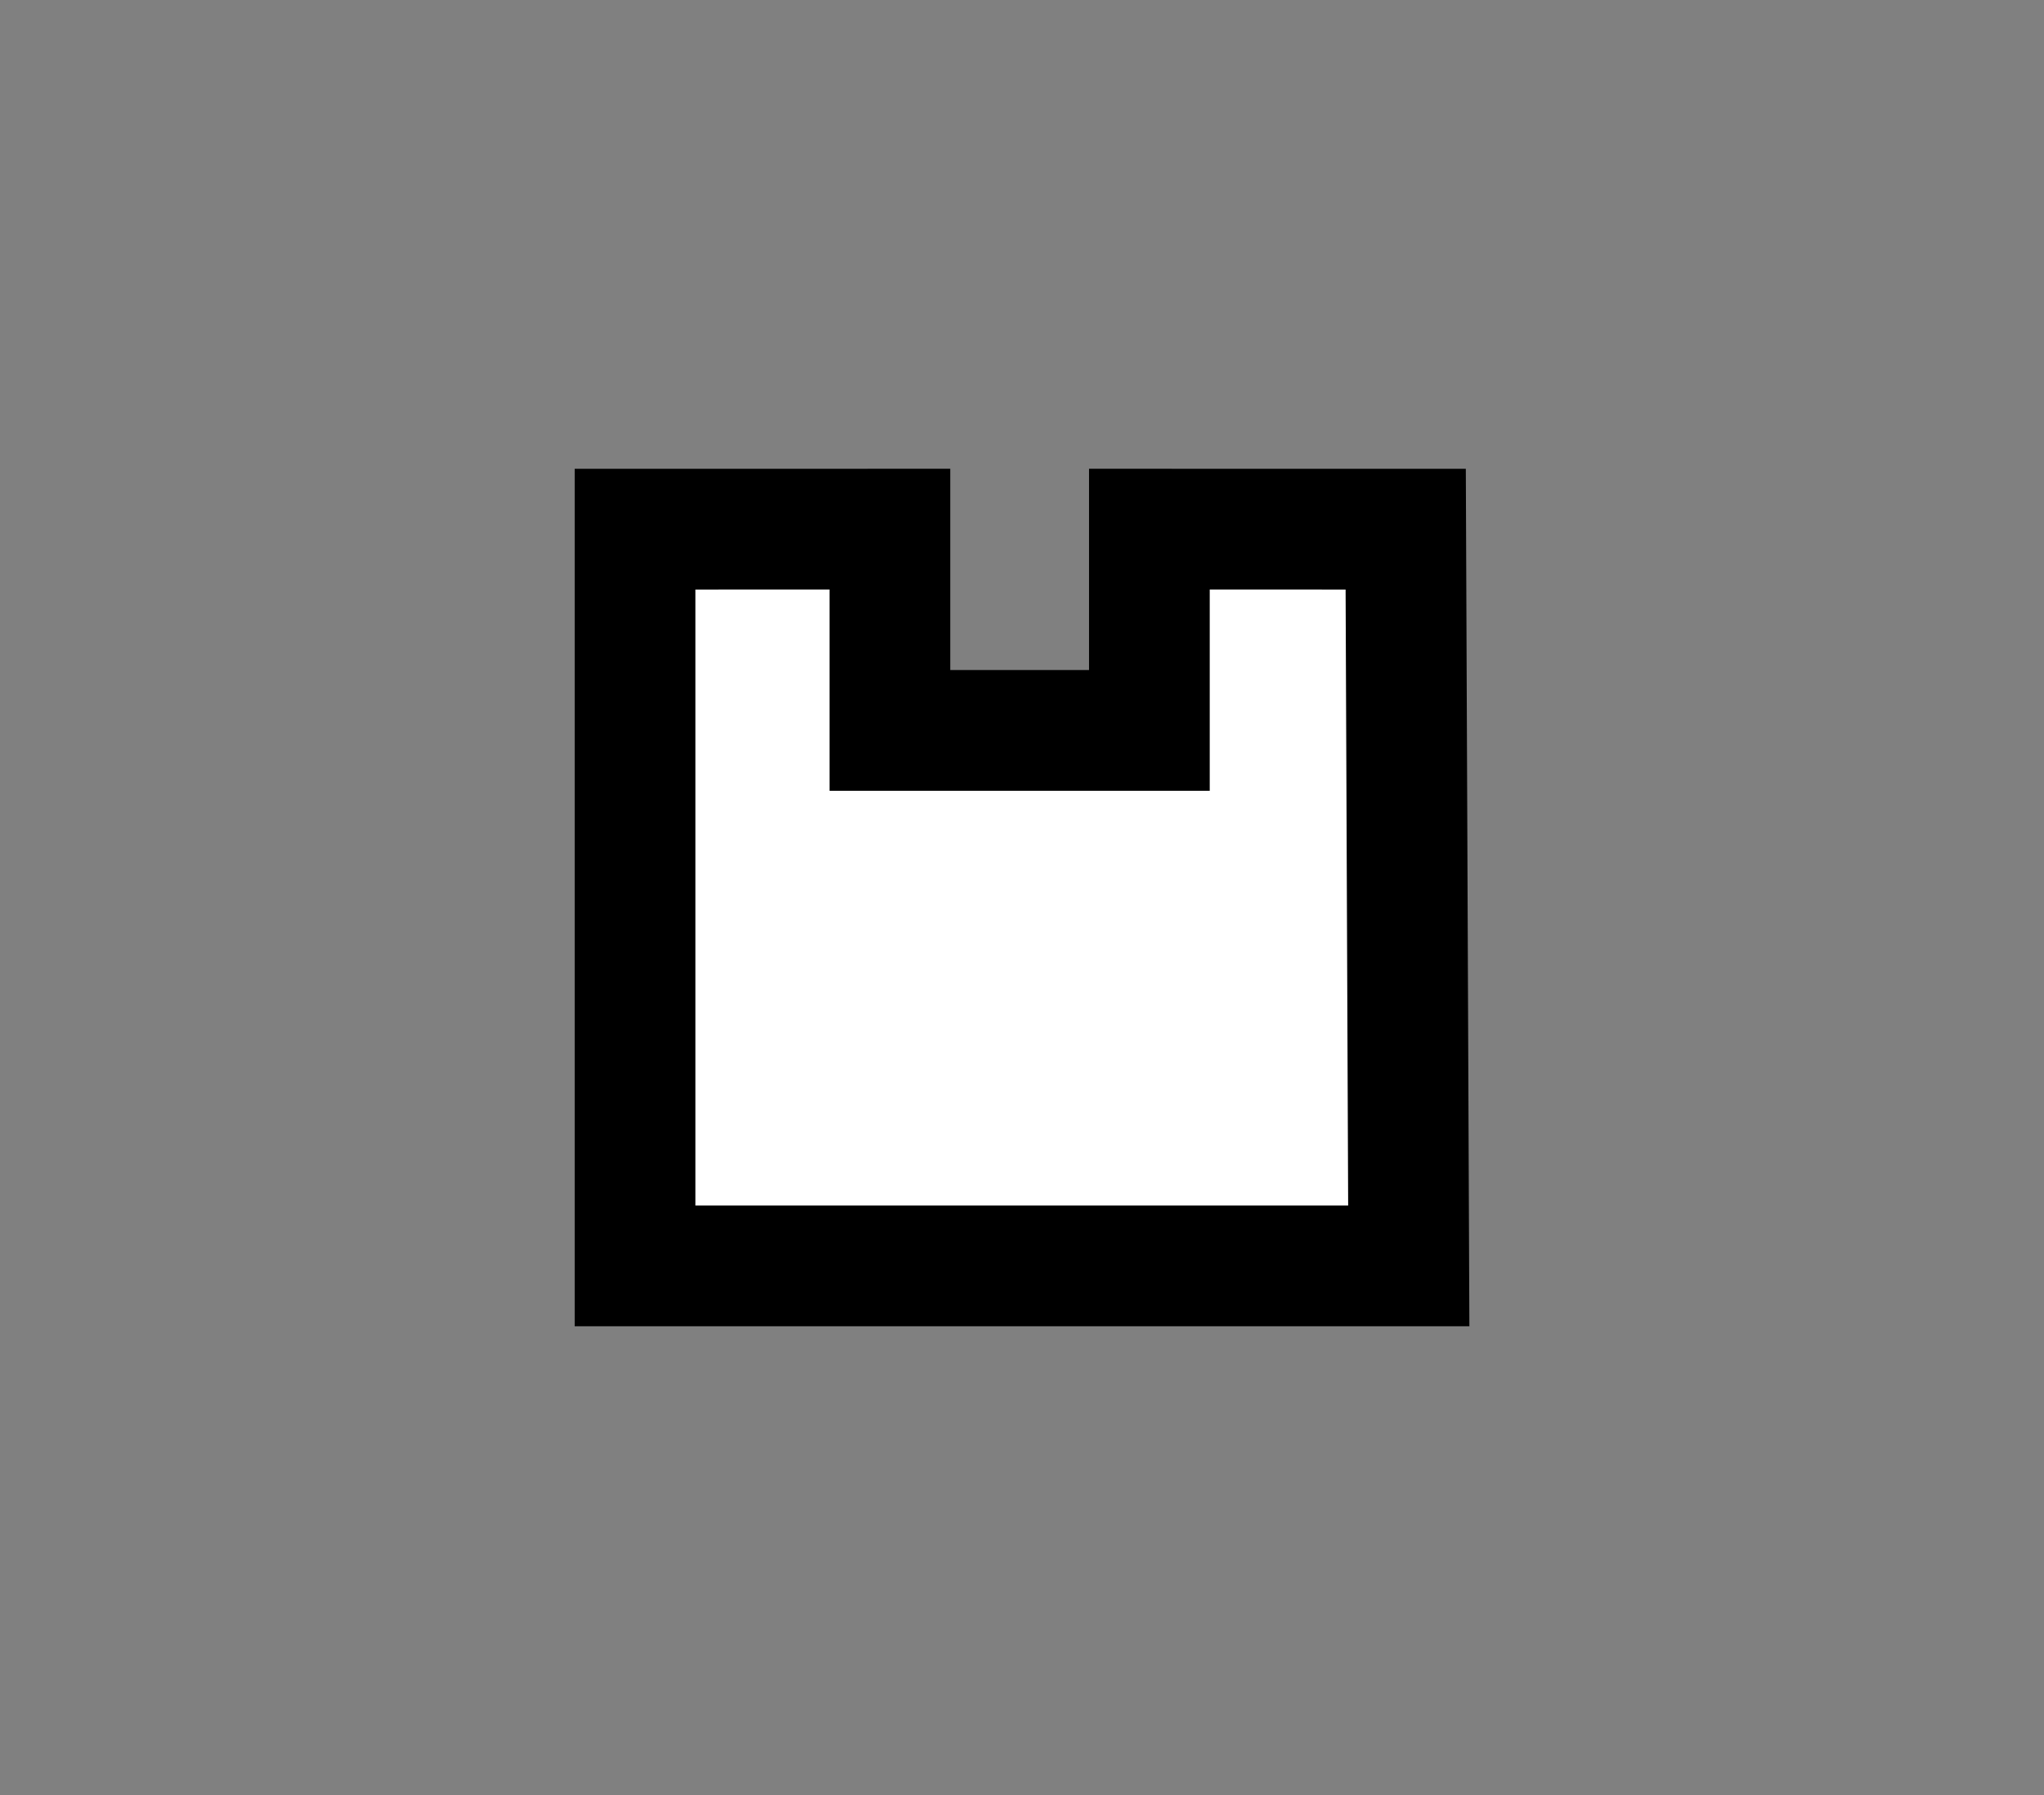 <?xml version="1.0" encoding="UTF-8" standalone="no"?>
<svg
   xmlns:dc="http://purl.org/dc/elements/1.1/"
   xmlns:cc="http://creativecommons.org/ns#"
   xmlns:rdf="http://www.w3.org/1999/02/22-rdf-syntax-ns#"
   xmlns:svg="http://www.w3.org/2000/svg"
   xmlns="http://www.w3.org/2000/svg"
   xmlns:sodipodi="http://sodipodi.sourceforge.net/DTD/sodipodi-0.dtd"
   xmlns:inkscape="http://www.inkscape.org/namespaces/inkscape"
   width="22.064mm"
   height="19.372mm"
   viewBox="0 0 22.064 19.372"
   version="1.1"
   id="svg4587"
   sodipodi:docname="1C.svg"
   inkscape:export-filename="A:\Documents\Conlangs\Sajem Tan\Chess\pawn in hex.png"
   inkscape:export-xdpi="174.38606"
   inkscape:export-ydpi="174.38606"
   inkscape:version="1.0.2 (e86c870879, 2021-01-15)">
  <rect x="0" y="0" width="22.064" height="19.372" fill="#808080" stroke="none"/>
  <defs
     id="defs4581" />
  <sodipodi:namedview
     id="base"
     pagecolor="#ffffff"
     bordercolor="#666666"
     borderopacity="1.0"
     inkscape:pageopacity="0.0"
     inkscape:pageshadow="2"
     inkscape:zoom="2.8"
     inkscape:cx="-36.354317"
     inkscape:cy="80.072385"
     inkscape:document-units="mm"
     inkscape:current-layer="layer1"
     showgrid="false"
     inkscape:window-width="1598"
     inkscape:window-height="884"
     inkscape:window-x="0"
     inkscape:window-y="14"
     inkscape:window-maximized="0"
     fit-margin-top="0"
     fit-margin-left="0"
     fit-margin-right="0"
     fit-margin-bottom="0"
     inkscape:document-rotation="0" />
  <g
     inkscape:label="Layer 1"
     inkscape:groupmode="layer"
     id="layer1"
     transform="translate(-93.968,-138.814)">
    <path
       style="opacity:1;fill:#ffffff;fill-opacity:1;stroke:#000000;stroke-width:1.303;stroke-linecap:round;stroke-linejoin:miter;stroke-miterlimit:4;stroke-dasharray:none;stroke-dashoffset:0;stroke-opacity:1"
       d="m 100.823,144.525 2.751,-3.9e-4 v 2.172 h 2.801 v -2.172 l 2.767,3.9e-4 0.033,7.951 h -8.352 z"
       id="rect6242"
       inkscape:connector-curvature="0"
       sodipodi:nodetypes="ccccccccc" />
  </g>
</svg>
